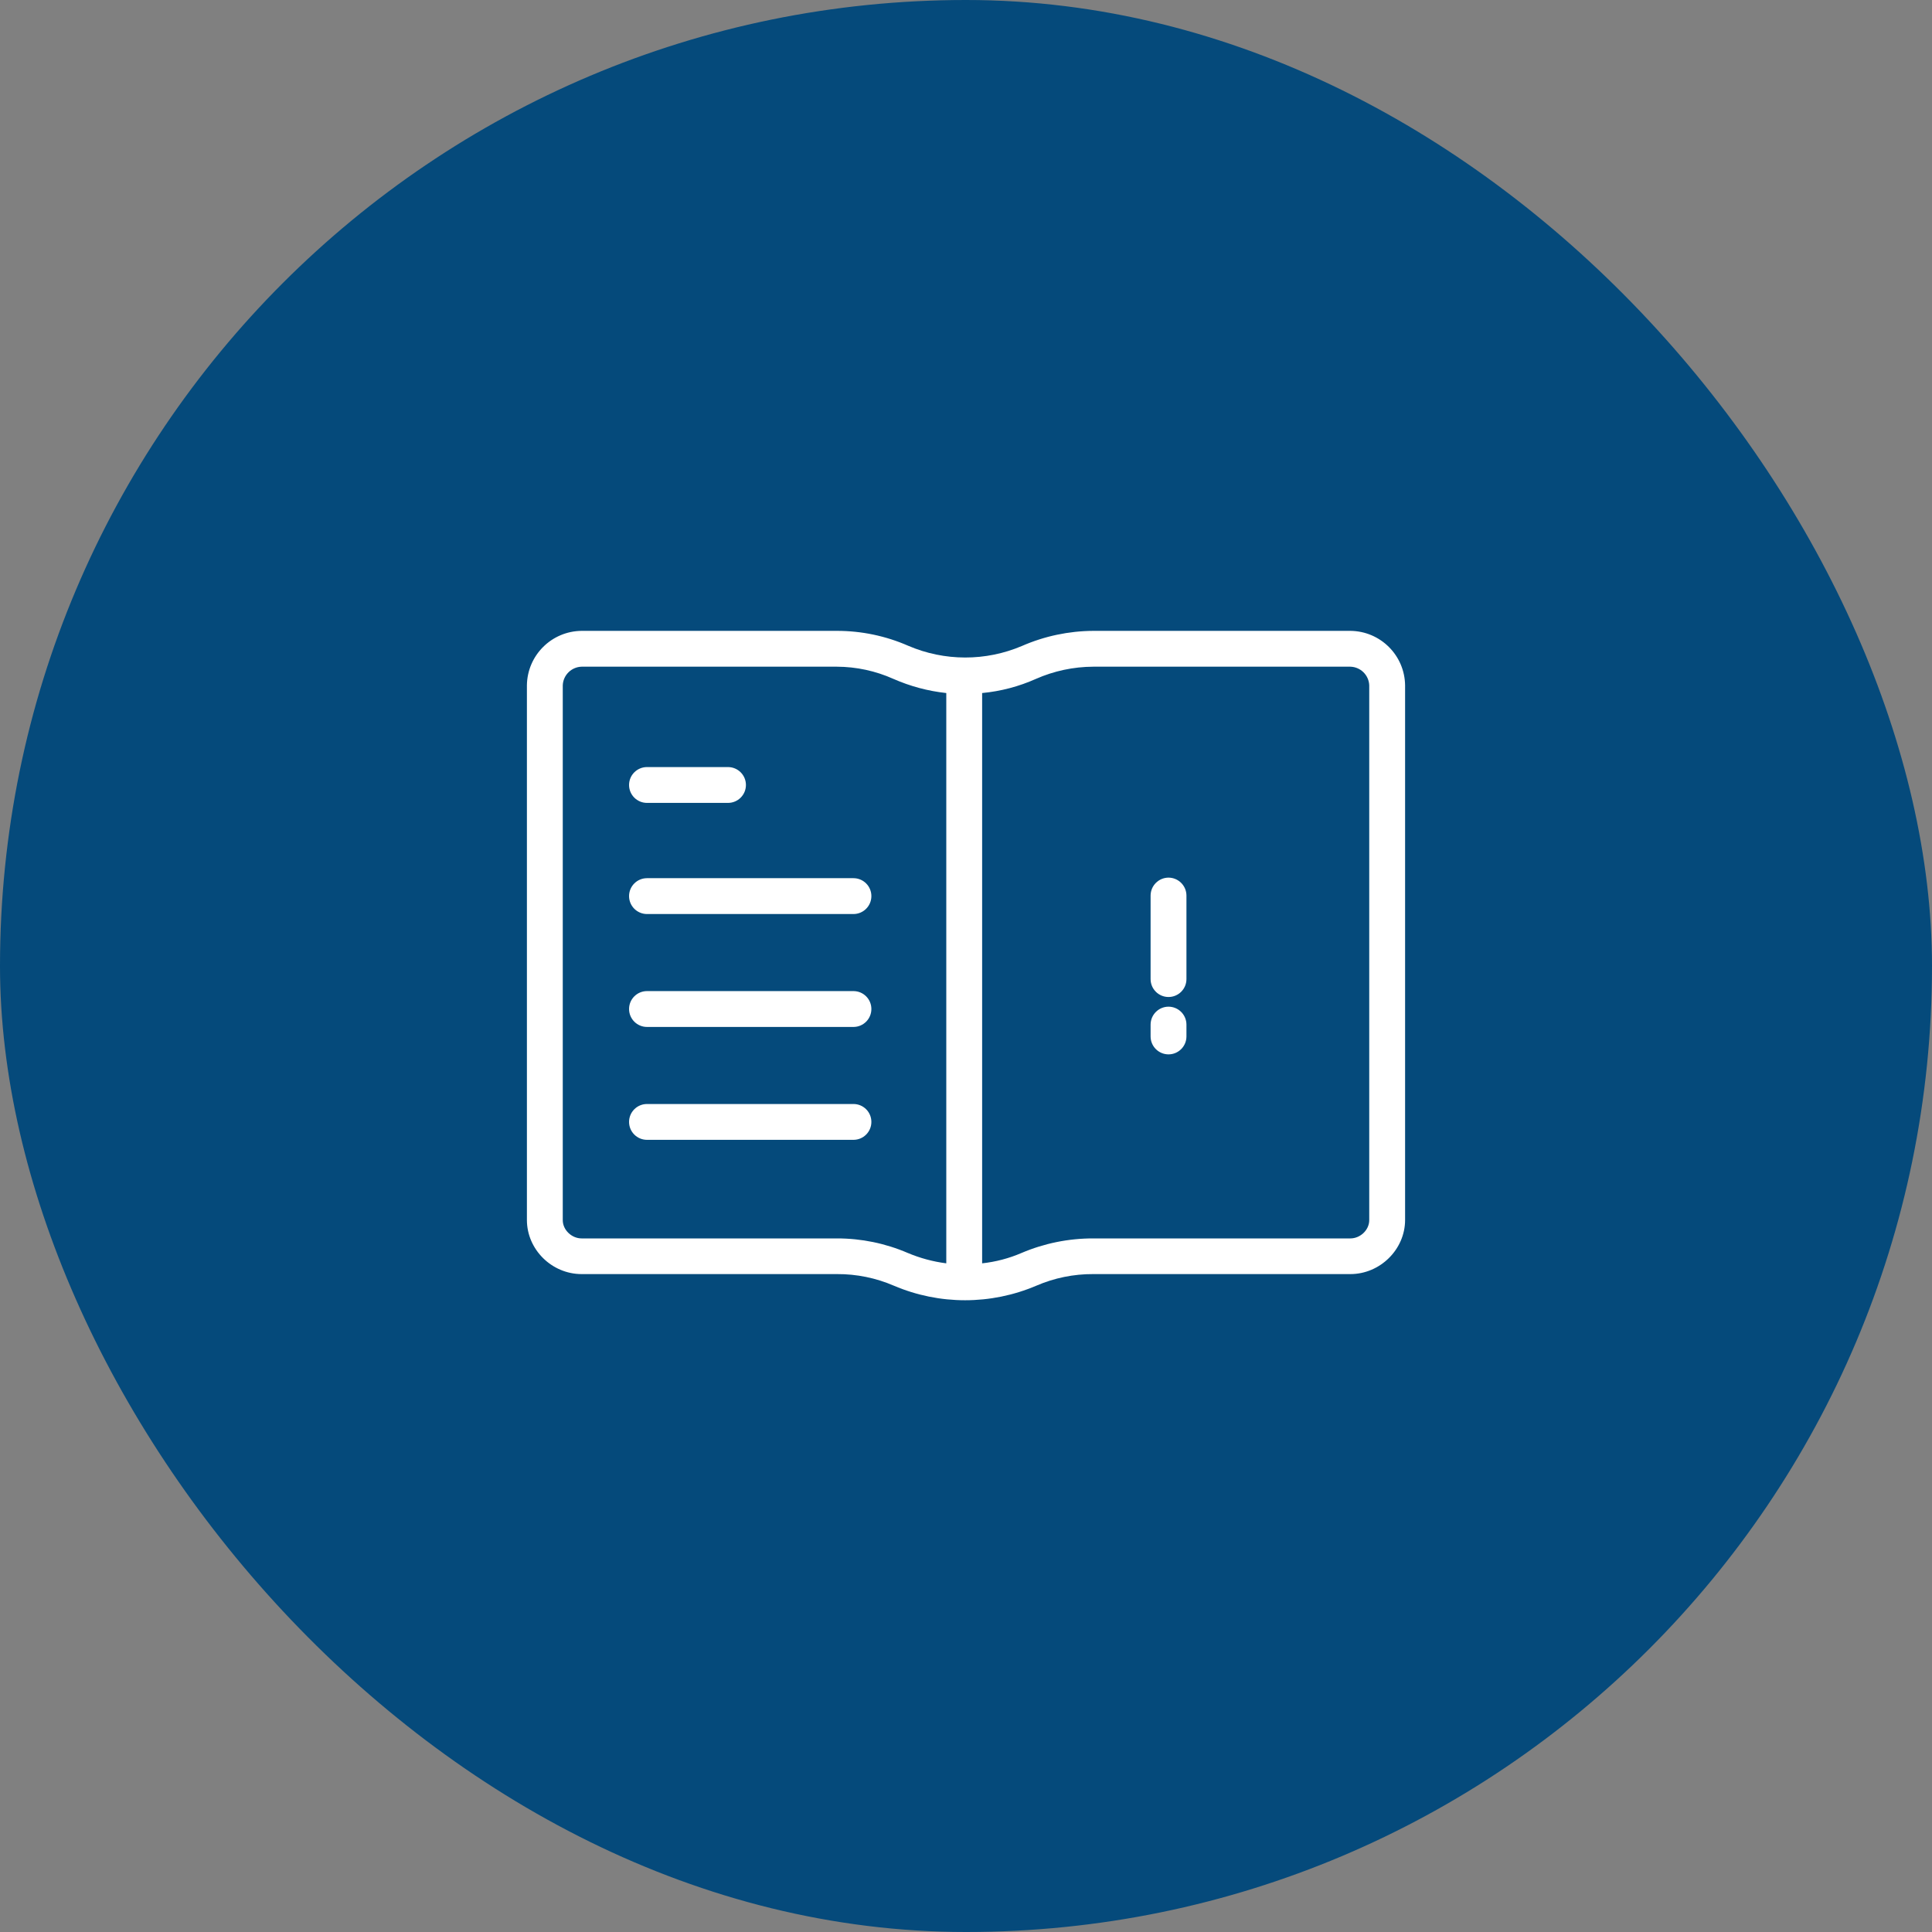 <?xml version="1.0" encoding="UTF-8"?>
<svg xmlns="http://www.w3.org/2000/svg" width="88" height="88" viewBox="0 0 88 88" fill="none">
  <rect x="0" y="0" width="88" height="88" fill="#808080" stroke="none"/>
  <rect width="88" height="88" rx="44" fill="#054A7B"></rect>
  <g clip-path="url(#clip0_57_12)">
    <path d="M61.51 28.735H49.796C48.68 28.741 47.578 28.974 46.555 29.42C44.896 30.128 43.02 30.125 41.363 29.412C40.342 28.965 39.238 28.734 38.122 28.735H26.49C25.123 28.748 24.017 29.85 24 31.216V55.567C24 56.914 25.135 58.033 26.49 58.033H38.122C39.015 58.028 39.899 58.209 40.718 58.563C42.789 59.445 45.13 59.445 47.2 58.563C48.019 58.209 48.903 58.028 49.796 58.033H61.51C62.857 58.033 64 56.914 64 55.567V31.216C63.983 29.85 62.877 28.748 61.51 28.735ZM38.122 56.408H26.49C26.041 56.408 25.633 56.025 25.633 55.576V31.216C25.651 30.752 26.025 30.381 26.49 30.367H38.122C39.009 30.371 39.885 30.56 40.694 30.923C41.459 31.259 42.271 31.477 43.102 31.567V57.543C42.498 57.466 41.907 57.306 41.347 57.07C40.328 56.632 39.231 56.407 38.122 56.408ZM62.367 55.576C62.367 56.025 61.959 56.408 61.51 56.408H49.796C48.674 56.406 47.563 56.631 46.531 57.07C45.959 57.317 45.354 57.476 44.735 57.543V31.567C45.581 31.487 46.408 31.27 47.184 30.923C48.007 30.56 48.896 30.371 49.796 30.367H61.51C61.975 30.381 62.349 30.752 62.367 31.216V55.576Z" fill="white"></path>
    <path d="M29.47 36.571H33.159C33.61 36.571 33.976 36.206 33.976 35.755C33.976 35.304 33.61 34.939 33.159 34.939H29.47C29.019 34.939 28.653 35.304 28.653 35.755C28.653 36.206 29.019 36.571 29.47 36.571Z" fill="white"></path>
    <path d="M38.874 40H29.47C29.019 40 28.653 40.365 28.653 40.816C28.653 41.267 29.019 41.633 29.47 41.633H38.874C39.325 41.633 39.69 41.267 39.69 40.816C39.69 40.365 39.325 40 38.874 40Z" fill="white"></path>
    <path d="M38.874 45.143H29.47C29.019 45.143 28.653 45.508 28.653 45.959C28.653 46.41 29.019 46.776 29.47 46.776H38.874C39.325 46.776 39.69 46.41 39.69 45.959C39.69 45.508 39.325 45.143 38.874 45.143Z" fill="white"></path>
    <path d="M38.874 50.286H29.47C29.019 50.286 28.653 50.651 28.653 51.102C28.653 51.553 29.019 51.918 29.47 51.918H38.874C39.325 51.918 39.69 51.553 39.69 51.102C39.69 50.651 39.325 50.286 38.874 50.286Z" fill="white"></path>
    <path d="M53.224 39.975C52.774 39.977 52.41 40.342 52.408 40.792V44.596C52.408 45.047 52.774 45.412 53.224 45.412C53.675 45.412 54.041 45.047 54.041 44.596V40.792C54.04 40.342 53.675 39.977 53.224 39.975Z" fill="white"></path>
    <path d="M53.224 45.853C52.774 45.854 52.41 46.219 52.408 46.669V47.208C52.408 47.659 52.774 48.025 53.224 48.025C53.675 48.025 54.041 47.659 54.041 47.208V46.669C54.04 46.219 53.675 45.854 53.224 45.853Z" fill="white"></path>
  </g>
  <defs>
    <clipPath id="clip0_57_12">
      <rect width="40" height="40" fill="white" transform="translate(24 24)"></rect>
    </clipPath>
  </defs>
</svg>
